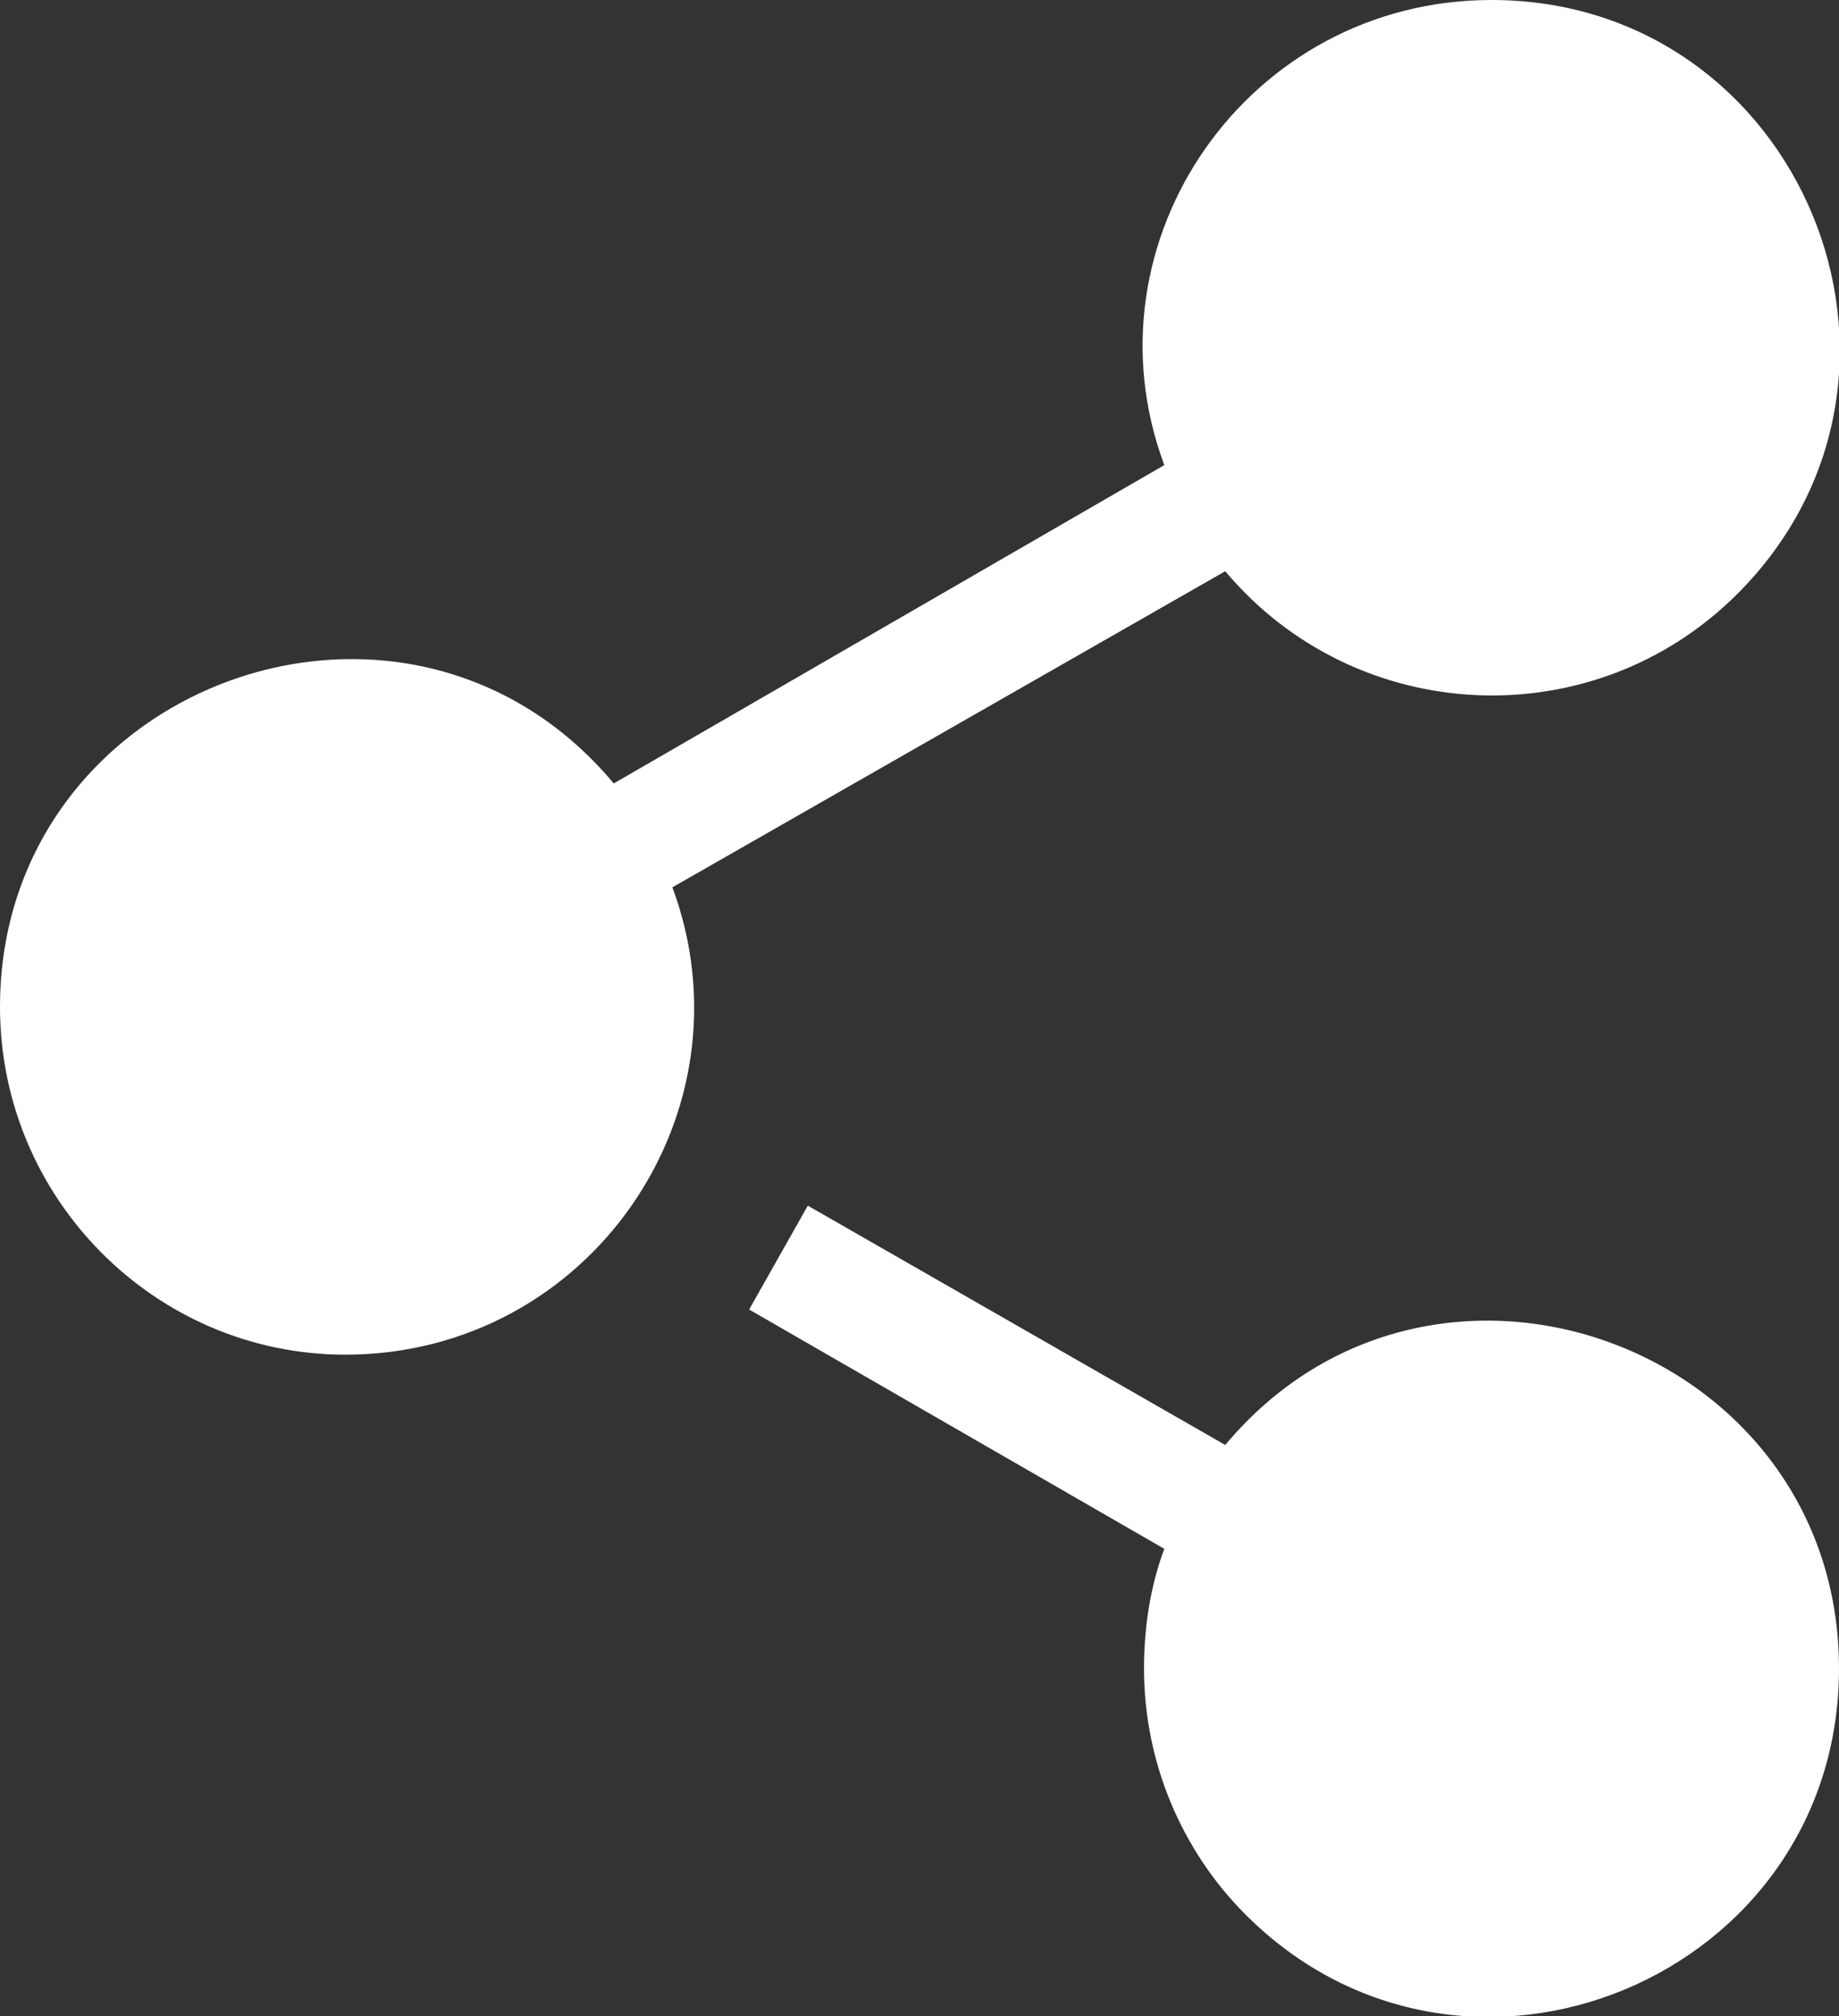 <?xml version="1.0" encoding="utf-8"?>
<!-- Generator: Adobe Illustrator 28.1.0, SVG Export Plug-In . SVG Version: 6.00 Build 0)  -->
<svg version="1.1" id="Layer_1" xmlns="http://www.w3.org/2000/svg" xmlns:xlink="http://www.w3.org/1999/xlink" x="0px" y="0px"
	 viewBox="0 0 81.5 89.3" style="enable-background:new 0 0 81.5 89.3;" xml:space="preserve">
<rect x="0" y="0" width="81.5" height="89.3" fill="#333333" stroke="none"/>
<style type="text/css">
	.st0{fill-rule:evenodd;clip-rule:evenodd;fill:#FFFFFF;}
</style>
<path class="st0" d="M0,44.6c0-14.3,18-20.9,27.2-9.9l24.4-14.1C47.9,10.7,55.3,0,66.1,0c13.7,0,20.6,16.6,10.9,26.3
	c-6.4,6.4-16.9,5.9-22.7-1L29.8,39.3c3.7,10-3.7,20.7-14.5,20.7C6.9,60,0,53.1,0,44.6L0,44.6z M50.7,73.9c0,4.2,1.7,8.1,4.5,10.9
	c9.7,9.7,26.3,2.8,26.3-10.9c0-14.3-18-20.9-27.2-9.9L35.8,53.4L33.2,58l18.4,10.6C51,70.2,50.7,72,50.7,73.9z"/>
</svg>
